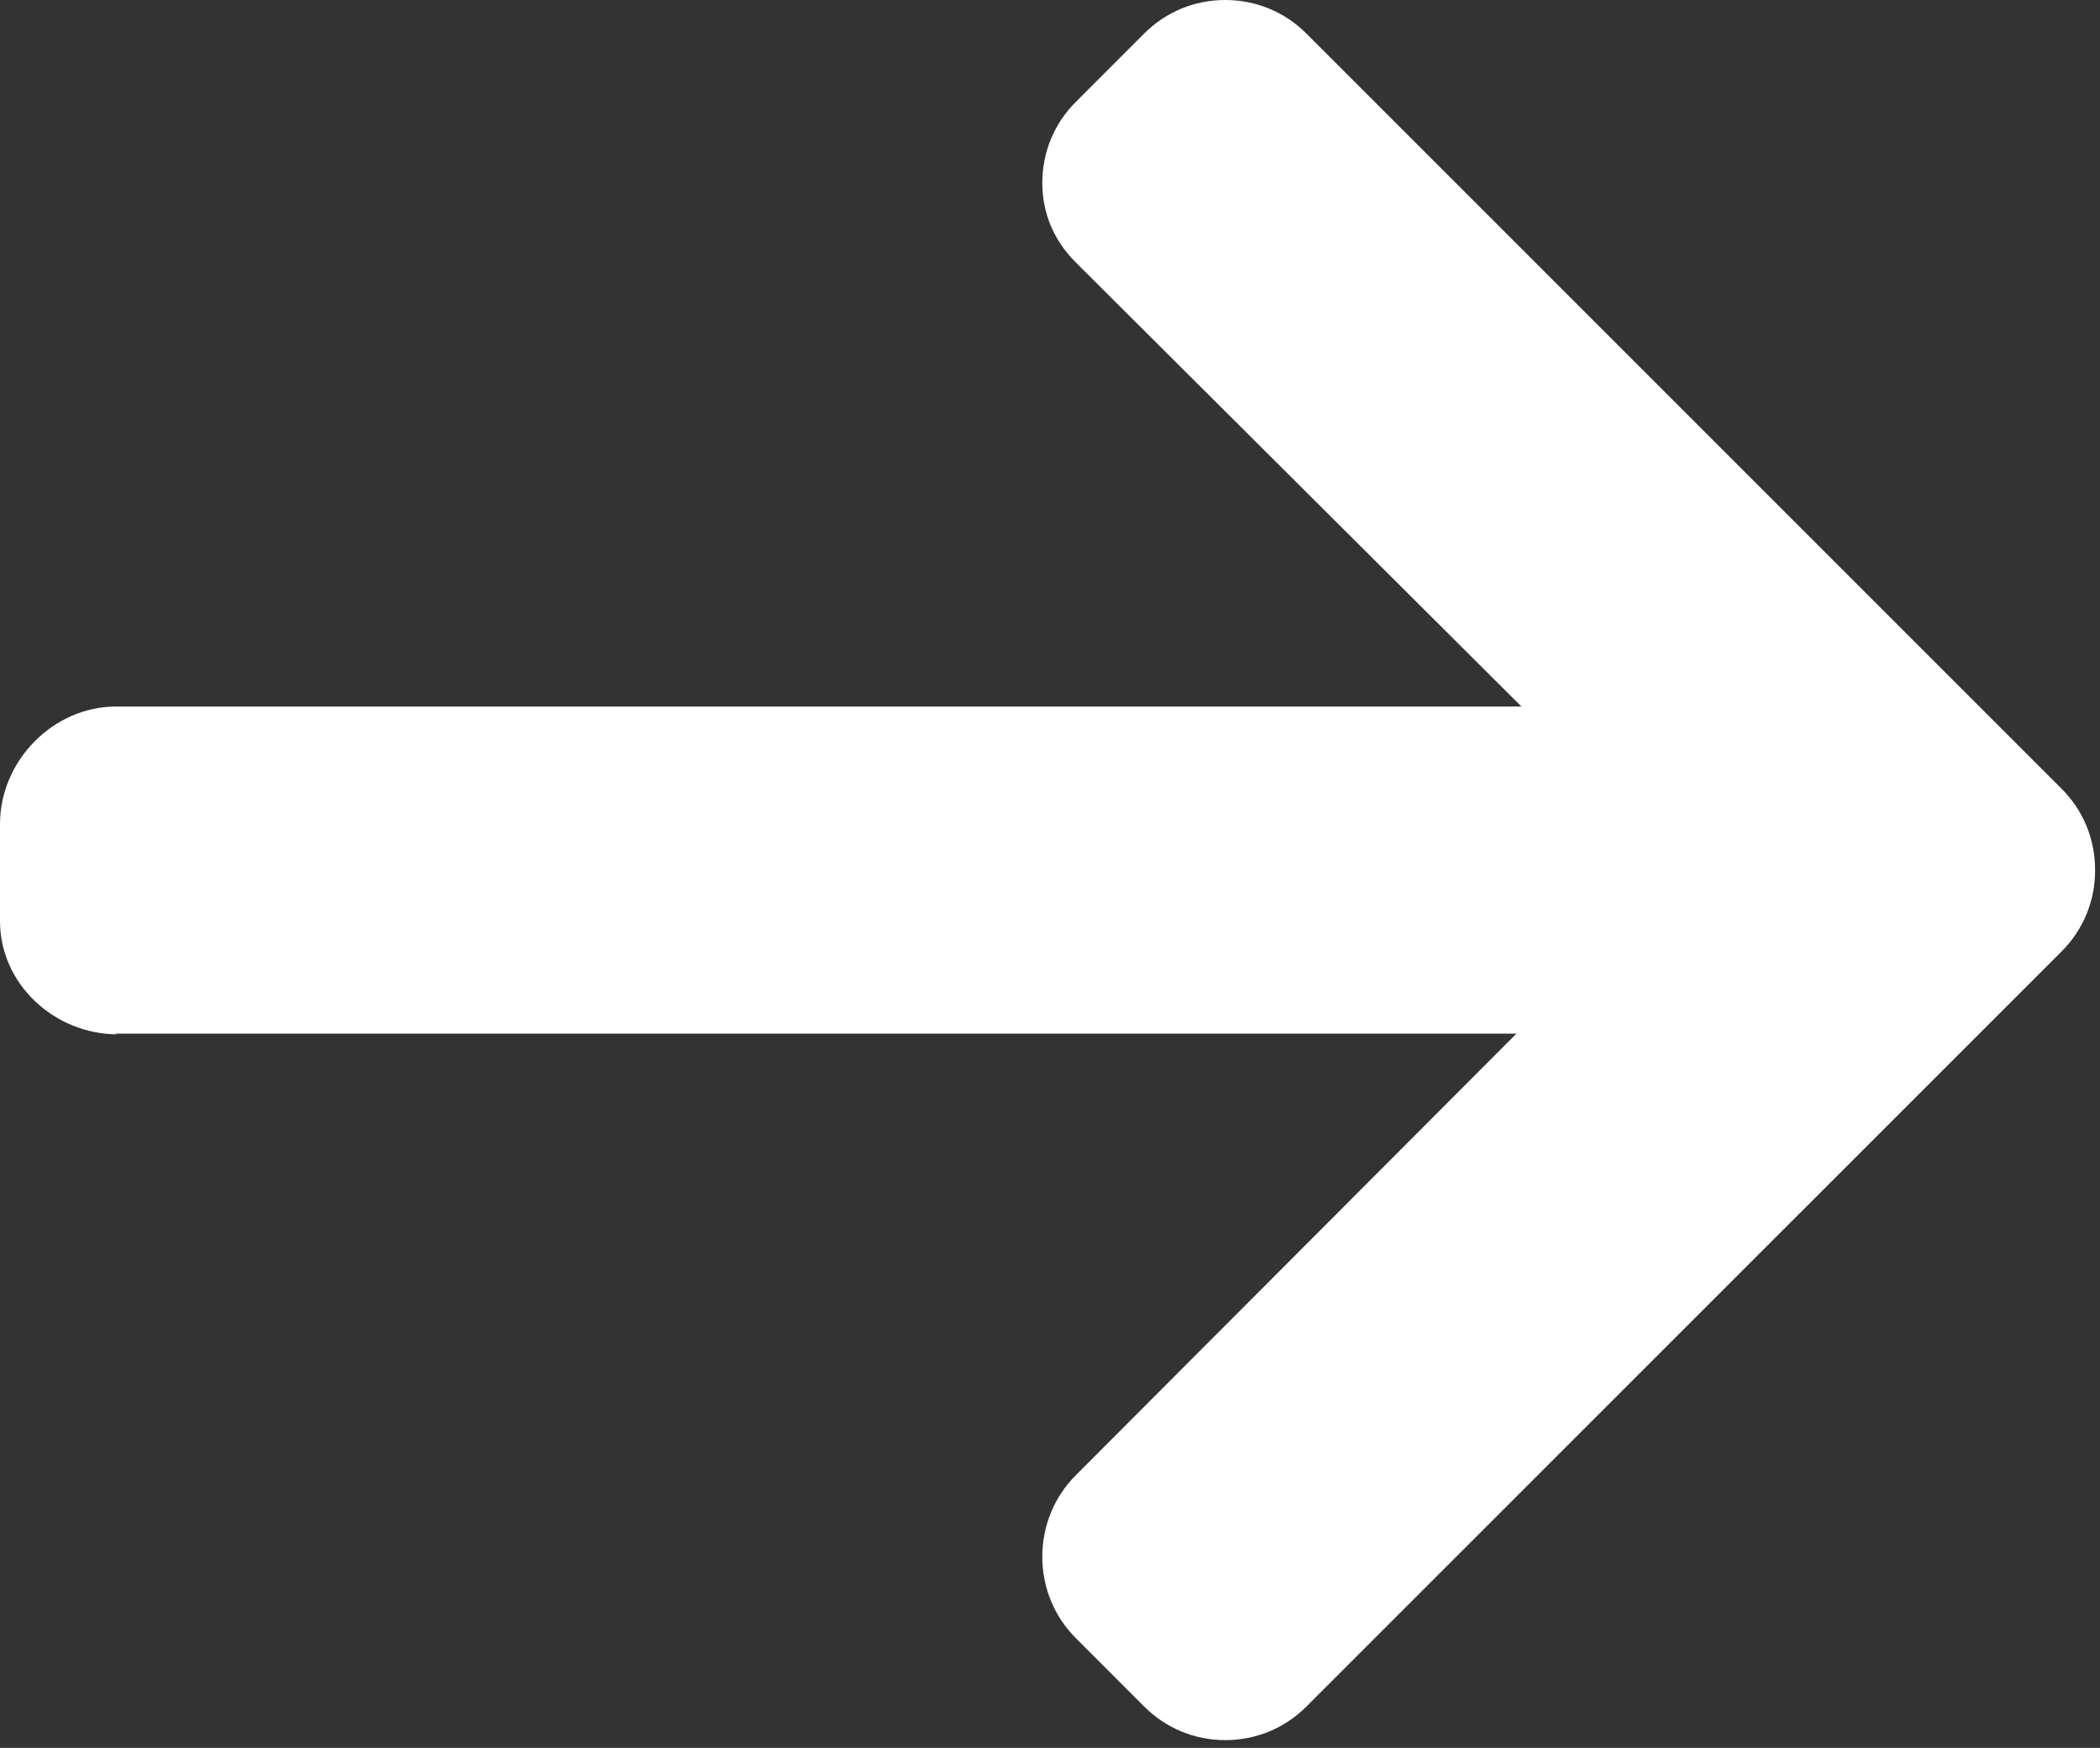 
<svg width="167px" height="139px" viewBox="0 0 167 139" version="1.1" xmlns="http://www.w3.org/2000/svg" xmlns:xlink="http://www.w3.org/1999/xlink">
    <rect x="0" y="0" width="167" height="139" fill="#333333" stroke="none"/>
    <!-- Generator: Sketch 49.3 (51167) - http://www.bohemiancoding.com/sketch -->
    <desc>Created with Sketch.</desc>
    <defs></defs>
    <g id="Page-1" stroke="none" stroke-width="1" fill="none" fill-rule="evenodd">
        <g id="arrow-t" transform="translate(83.5, 69.5) scale(-1, 1) rotate(90) translate(-83.5, -69.5) translate(14, -14)" fill="#FFFFFF" fill-rule="nonzero">
            <path d="M82.2,157.504 L82.2,46.017 L117.325,81.064 C119.04,82.78 121.363,83.722 123.801,83.722 C126.239,83.722 128.546,82.781 130.265,81.064 L135.721,75.611 C137.436,73.896 138.384,71.611 138.384,69.174 C138.384,66.736 137.443,64.449 135.728,62.734 L75.655,2.656 C73.933,0.934 71.64,-0.007 69.201,3.87742311e-05 C66.748,-0.007 64.453,0.935 62.734,2.656 L2.656,62.734 C0.943,64.449 0,66.734 0,69.174 C0,71.611 0.944,73.896 2.656,75.611 L8.112,81.064 C9.824,82.78 12.111,83.722 14.549,83.722 C16.986,83.722 19.152,82.781 20.865,81.064 L56.186,45.621 L56.186,157.369 C56.186,162.39 60.514,166.61 65.532,166.61 L73.249,166.61 C78.268,166.61 82.257,162.266 82.257,157.245" id="Shape" transform="translate(69.192, 83.305) scale(1, -1) translate(-69.192, -83.305) "></path>
        </g>
    </g>
</svg>